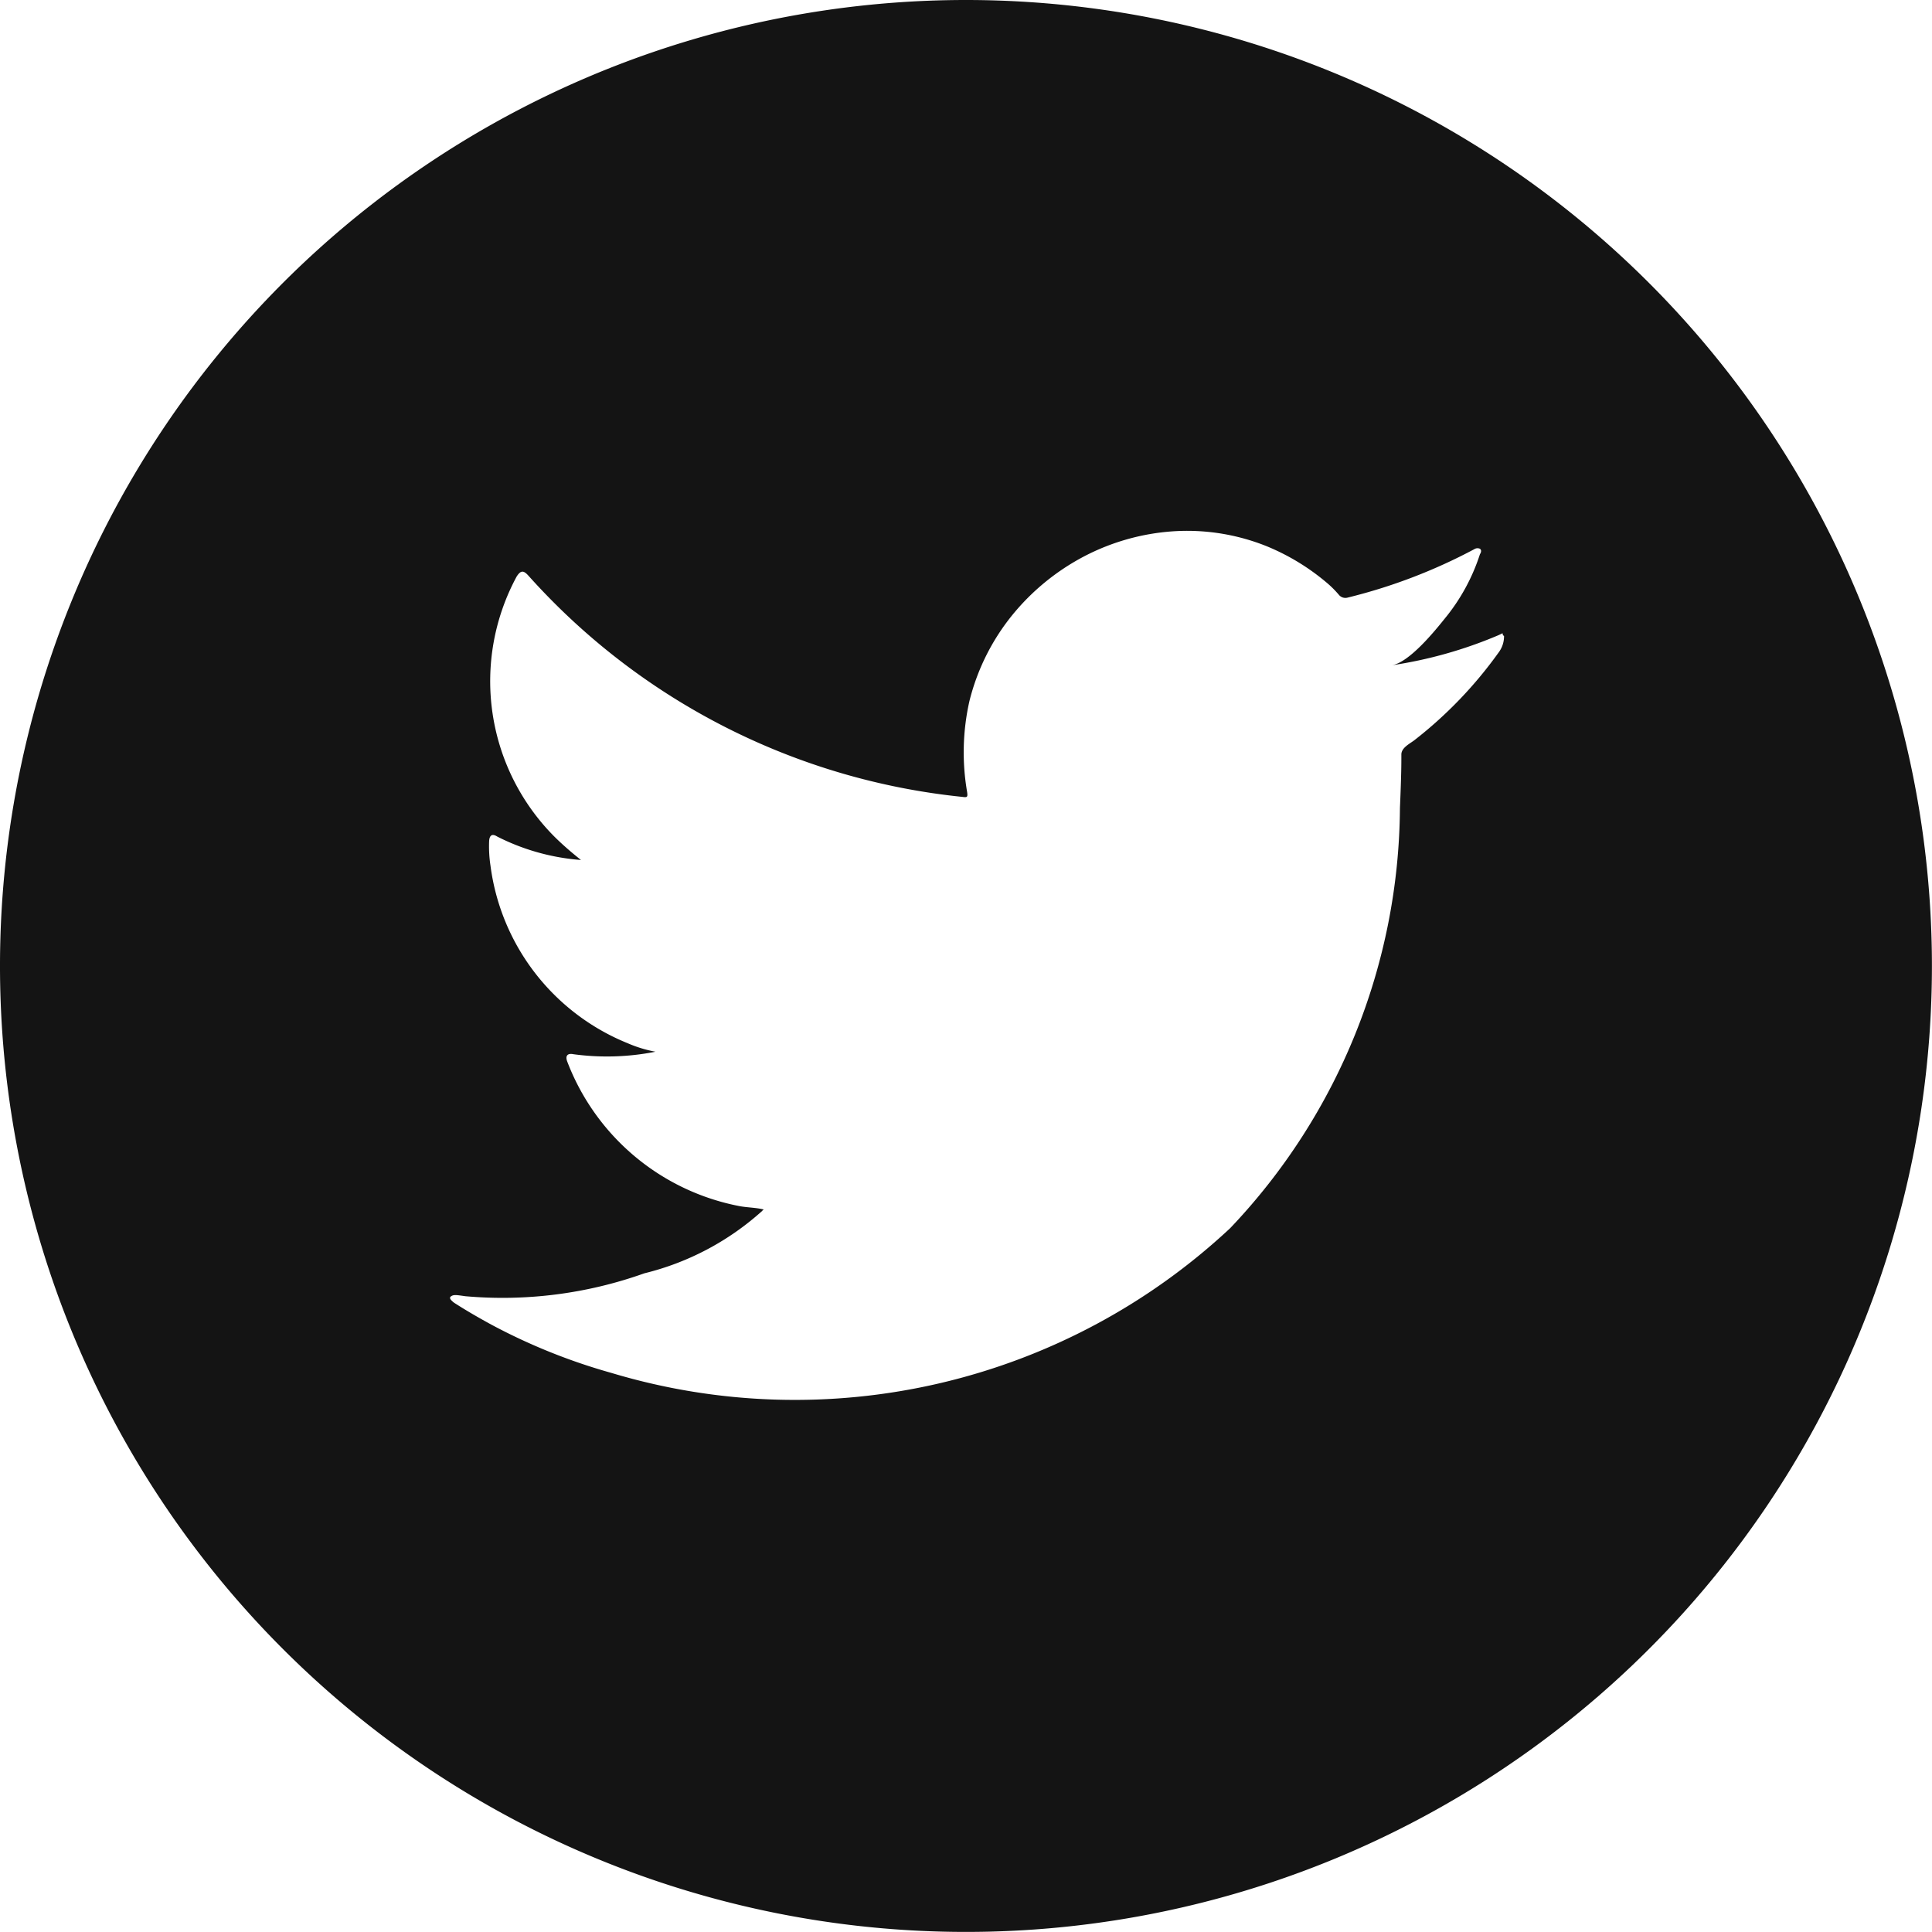 <svg xmlns="http://www.w3.org/2000/svg" width="25.705" height="25.704" viewBox="0 0 25.705 25.704">
  <g id="Grupo_285" data-name="Grupo 285" transform="translate(-7183.955 46.705)">
    <path id="Trazado_68" data-name="Trazado 68" d="M119.813.075a12.852,12.852,0,1,0,12.852,12.852A12.852,12.852,0,0,0,119.813.075m7.159,8.461a.358.358,0,0,1-.074.223,5.617,5.617,0,0,1-1.121,1.166c-.063.047-.171.1-.171.188,0,.134,0,.268-.019.713a8.184,8.184,0,0,1-2.259,5.59,8.481,8.481,0,0,1-8.234,1.925A7.879,7.879,0,0,1,113.5,17.7c-.169-.092-.334-.187-.5-.294-.04-.033-.071-.063-.036-.085s.062-.018.189,0a5.614,5.614,0,0,0,2.382-.305,3.631,3.631,0,0,0,1.568-.831c.006-.01.012-.01.019-.018-.1-.025-.209-.025-.313-.043a3.073,3.073,0,0,1-2.3-1.923c-.03-.076,0-.116.08-.1a3.32,3.32,0,0,0,1.093-.033,1.7,1.7,0,0,1-.37-.113,2.961,2.961,0,0,1-1.825-2.361,1.71,1.71,0,0,1-.018-.331c.006-.076.04-.1.107-.058a2.943,2.943,0,0,0,1.115.312c-.126-.1-.242-.2-.355-.312a2.93,2.93,0,0,1-.5-3.461c.055-.083.091-.083.159-.006a8.977,8.977,0,0,0,5.775,2.94c.062.009.068,0,.058-.068a3.1,3.1,0,0,1,.031-1.207,2.939,2.939,0,0,1,.57-1.144,3.073,3.073,0,0,1,.955-.781,2.989,2.989,0,0,1,1.185-.334,2.837,2.837,0,0,1,1.249.2,3,3,0,0,1,.814.5,1.4,1.4,0,0,1,.147.15.112.112,0,0,0,.116.031,7.24,7.24,0,0,0,1.681-.643.079.079,0,0,1,.075-.006c.025.018.016.049,0,.074a2.608,2.608,0,0,1-.47.858c-.134.167-.469.579-.7.618a5.793,5.793,0,0,0,1.417-.4c.057-.025.058-.037.058,0Z" transform="translate(7076.994 -46.78)" fill="#141414"/>
  </g>
</svg>
